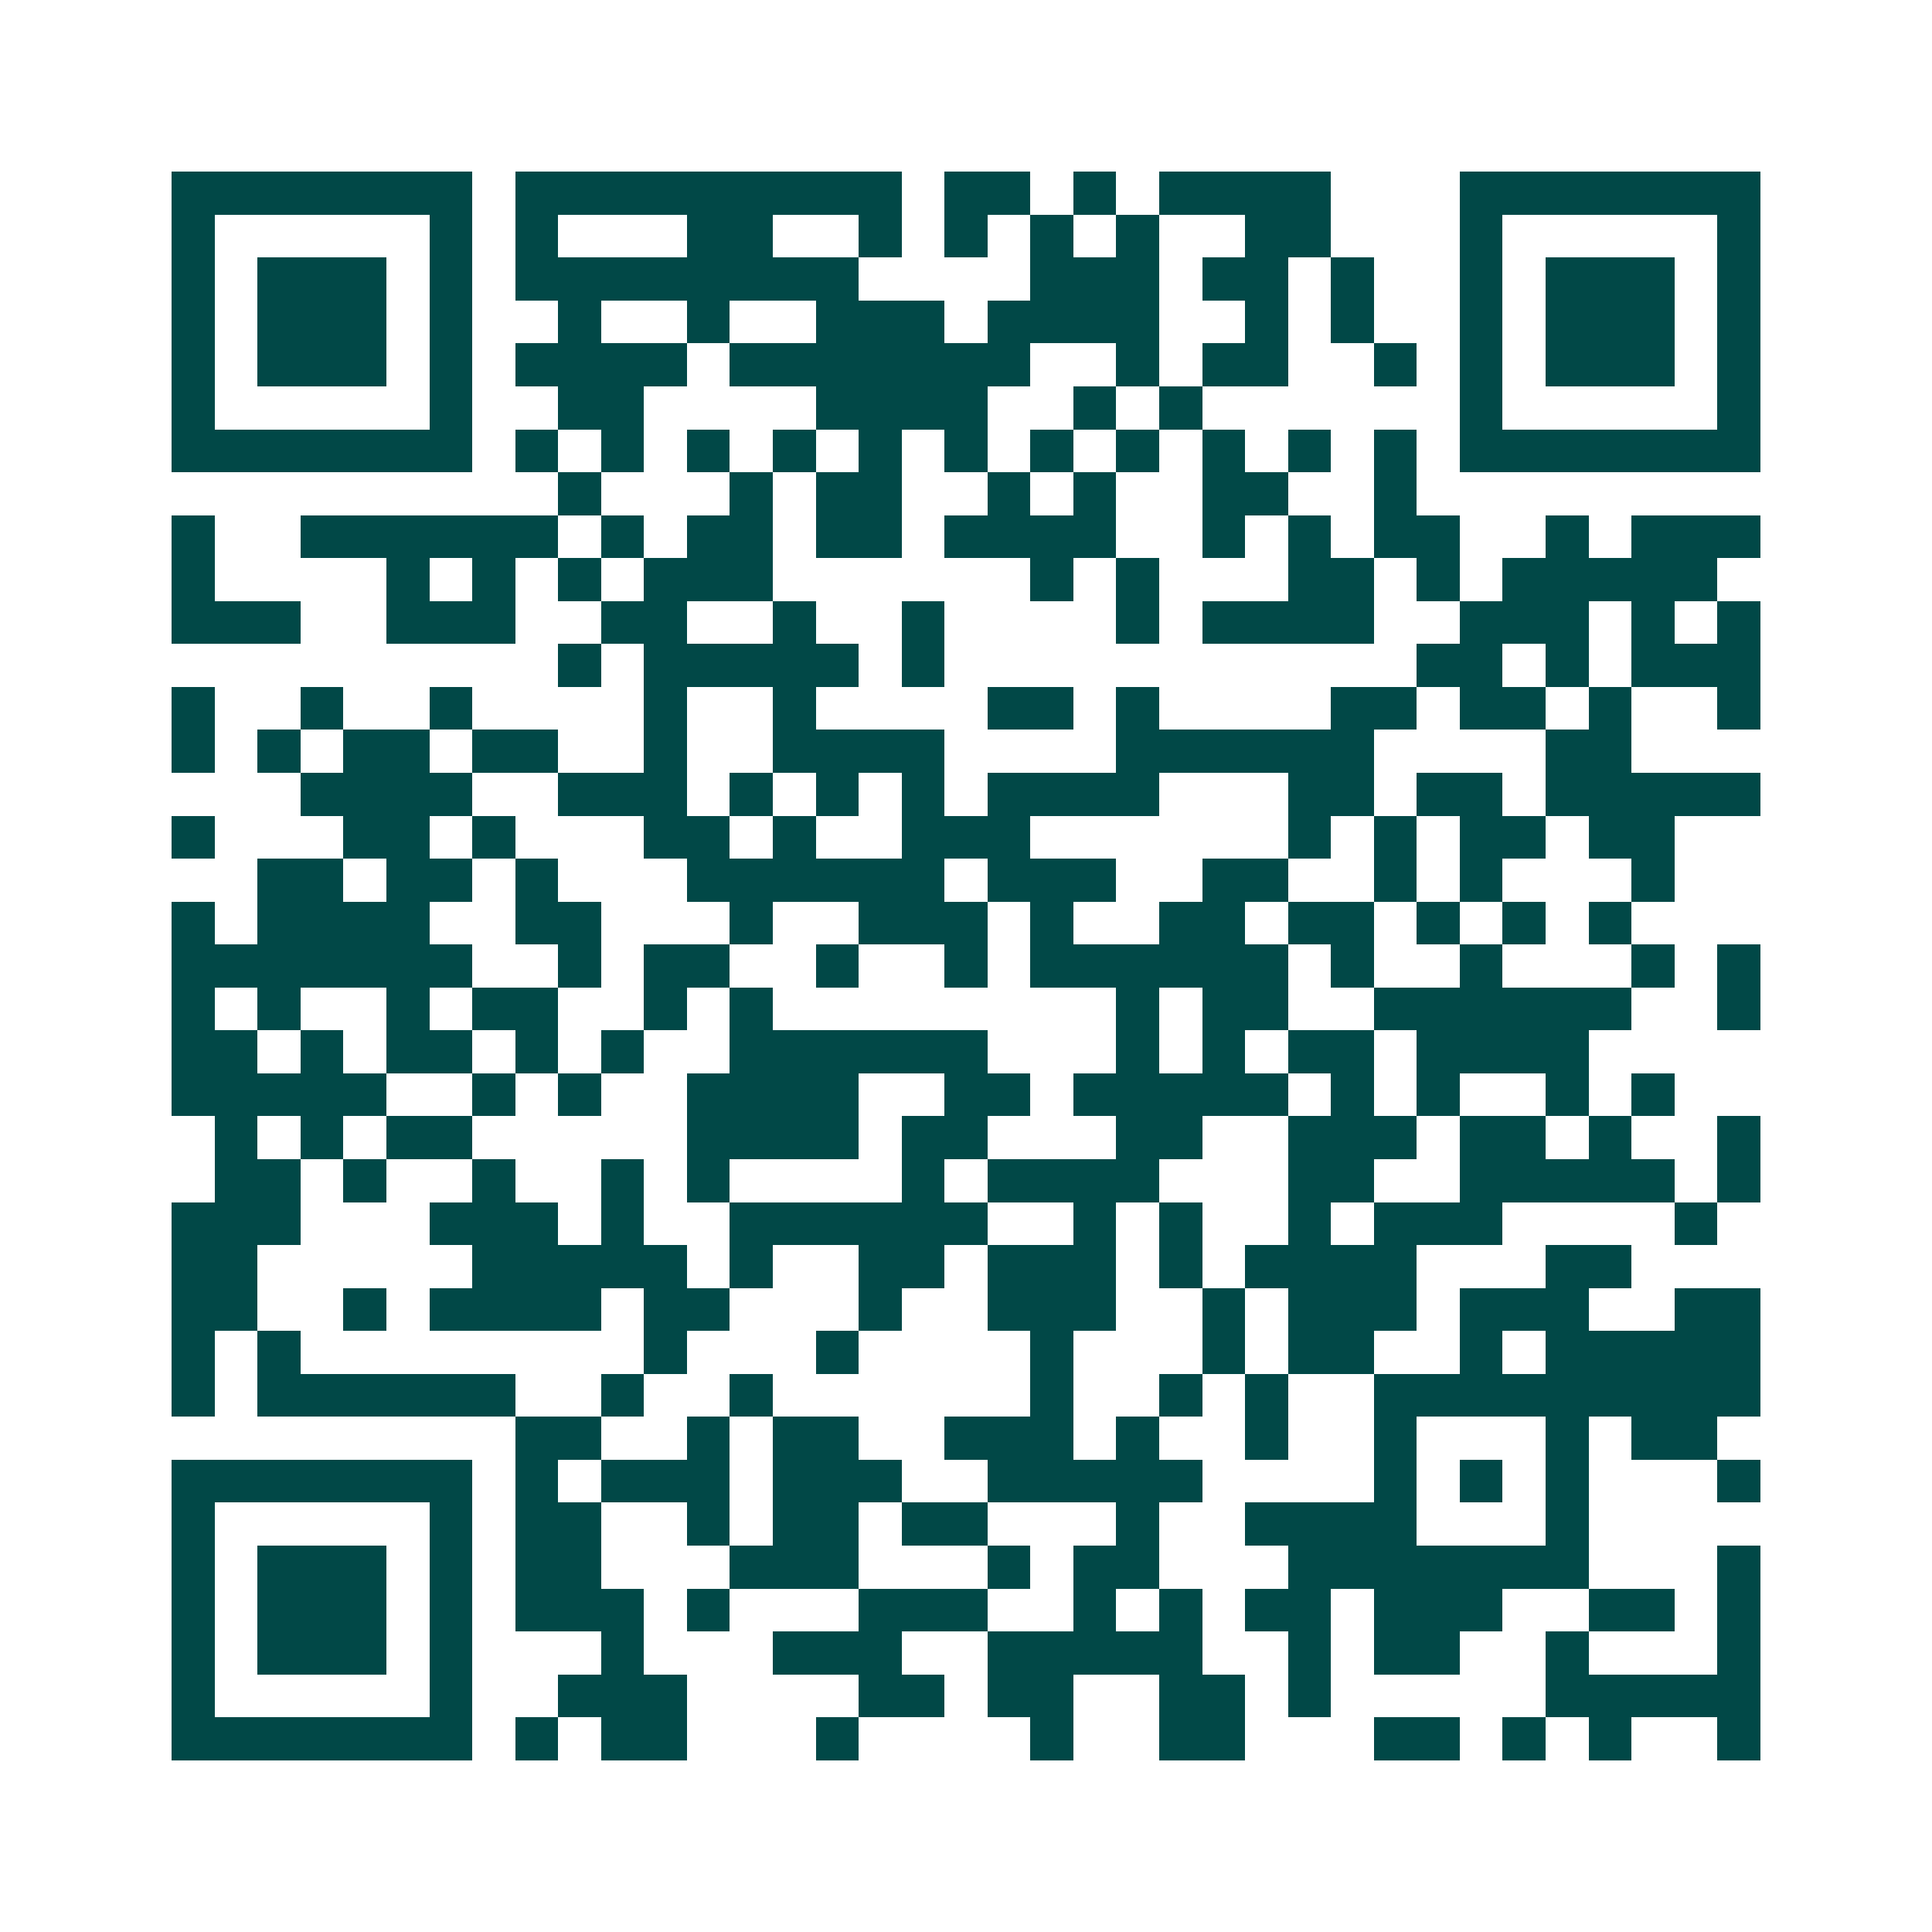 <svg xmlns="http://www.w3.org/2000/svg" width="200" height="200" viewBox="0 0 45 45" shape-rendering="crispEdges"><path fill="#ffffff" d="M0 0h45v45H0z"/><path stroke="#014847" d="M4 4.5h7m1 0h9m1 0h2m1 0h1m1 0h4m3 0h7M4 5.5h1m5 0h1m1 0h1m3 0h2m2 0h1m1 0h1m1 0h1m1 0h1m2 0h2m3 0h1m5 0h1M4 6.5h1m1 0h3m1 0h1m1 0h8m4 0h3m1 0h2m1 0h1m2 0h1m1 0h3m1 0h1M4 7.5h1m1 0h3m1 0h1m2 0h1m2 0h1m2 0h3m1 0h4m2 0h1m1 0h1m2 0h1m1 0h3m1 0h1M4 8.5h1m1 0h3m1 0h1m1 0h4m1 0h7m2 0h1m1 0h2m2 0h1m1 0h1m1 0h3m1 0h1M4 9.5h1m5 0h1m2 0h2m4 0h4m2 0h1m1 0h1m6 0h1m5 0h1M4 10.5h7m1 0h1m1 0h1m1 0h1m1 0h1m1 0h1m1 0h1m1 0h1m1 0h1m1 0h1m1 0h1m1 0h1m1 0h7M13 11.5h1m3 0h1m1 0h2m2 0h1m1 0h1m2 0h2m2 0h1M4 12.5h1m2 0h6m1 0h1m1 0h2m1 0h2m1 0h4m2 0h1m1 0h1m1 0h2m2 0h1m1 0h3M4 13.5h1m4 0h1m1 0h1m1 0h1m1 0h3m6 0h1m1 0h1m3 0h2m1 0h1m1 0h5M4 14.5h3m2 0h3m2 0h2m2 0h1m2 0h1m4 0h1m1 0h4m2 0h3m1 0h1m1 0h1M13 15.5h1m1 0h5m1 0h1m11 0h2m1 0h1m1 0h3M4 16.5h1m2 0h1m2 0h1m4 0h1m2 0h1m4 0h2m1 0h1m4 0h2m1 0h2m1 0h1m2 0h1M4 17.5h1m1 0h1m1 0h2m1 0h2m2 0h1m2 0h4m4 0h6m4 0h2M7 18.5h4m2 0h3m1 0h1m1 0h1m1 0h1m1 0h4m3 0h2m1 0h2m1 0h5M4 19.5h1m3 0h2m1 0h1m3 0h2m1 0h1m2 0h3m6 0h1m1 0h1m1 0h2m1 0h2M6 20.5h2m1 0h2m1 0h1m3 0h6m1 0h3m2 0h2m2 0h1m1 0h1m3 0h1M4 21.5h1m1 0h4m2 0h2m3 0h1m2 0h3m1 0h1m2 0h2m1 0h2m1 0h1m1 0h1m1 0h1M4 22.5h7m2 0h1m1 0h2m2 0h1m2 0h1m1 0h6m1 0h1m2 0h1m3 0h1m1 0h1M4 23.5h1m1 0h1m2 0h1m1 0h2m2 0h1m1 0h1m8 0h1m1 0h2m2 0h6m2 0h1M4 24.5h2m1 0h1m1 0h2m1 0h1m1 0h1m2 0h6m3 0h1m1 0h1m1 0h2m1 0h4M4 25.5h5m2 0h1m1 0h1m2 0h4m2 0h2m1 0h5m1 0h1m1 0h1m2 0h1m1 0h1M5 26.5h1m1 0h1m1 0h2m5 0h4m1 0h2m3 0h2m2 0h3m1 0h2m1 0h1m2 0h1M5 27.5h2m1 0h1m2 0h1m2 0h1m1 0h1m4 0h1m1 0h4m3 0h2m2 0h5m1 0h1M4 28.5h3m3 0h3m1 0h1m2 0h6m2 0h1m1 0h1m2 0h1m1 0h3m4 0h1M4 29.5h2m5 0h5m1 0h1m2 0h2m1 0h3m1 0h1m1 0h4m3 0h2M4 30.5h2m2 0h1m1 0h4m1 0h2m3 0h1m2 0h3m2 0h1m1 0h3m1 0h3m2 0h2M4 31.5h1m1 0h1m8 0h1m3 0h1m4 0h1m3 0h1m1 0h2m2 0h1m1 0h5M4 32.5h1m1 0h6m2 0h1m2 0h1m6 0h1m2 0h1m1 0h1m2 0h9M12 33.5h2m2 0h1m1 0h2m2 0h3m1 0h1m2 0h1m2 0h1m3 0h1m1 0h2M4 34.5h7m1 0h1m1 0h3m1 0h3m2 0h5m4 0h1m1 0h1m1 0h1m3 0h1M4 35.5h1m5 0h1m1 0h2m2 0h1m1 0h2m1 0h2m3 0h1m2 0h4m3 0h1M4 36.5h1m1 0h3m1 0h1m1 0h2m3 0h3m3 0h1m1 0h2m3 0h7m3 0h1M4 37.5h1m1 0h3m1 0h1m1 0h3m1 0h1m3 0h3m2 0h1m1 0h1m1 0h2m1 0h3m2 0h2m1 0h1M4 38.5h1m1 0h3m1 0h1m3 0h1m3 0h3m2 0h5m2 0h1m1 0h2m2 0h1m3 0h1M4 39.5h1m5 0h1m2 0h3m4 0h2m1 0h2m2 0h2m1 0h1m5 0h5M4 40.5h7m1 0h1m1 0h2m3 0h1m4 0h1m2 0h2m3 0h2m1 0h1m1 0h1m2 0h1"/></svg>
